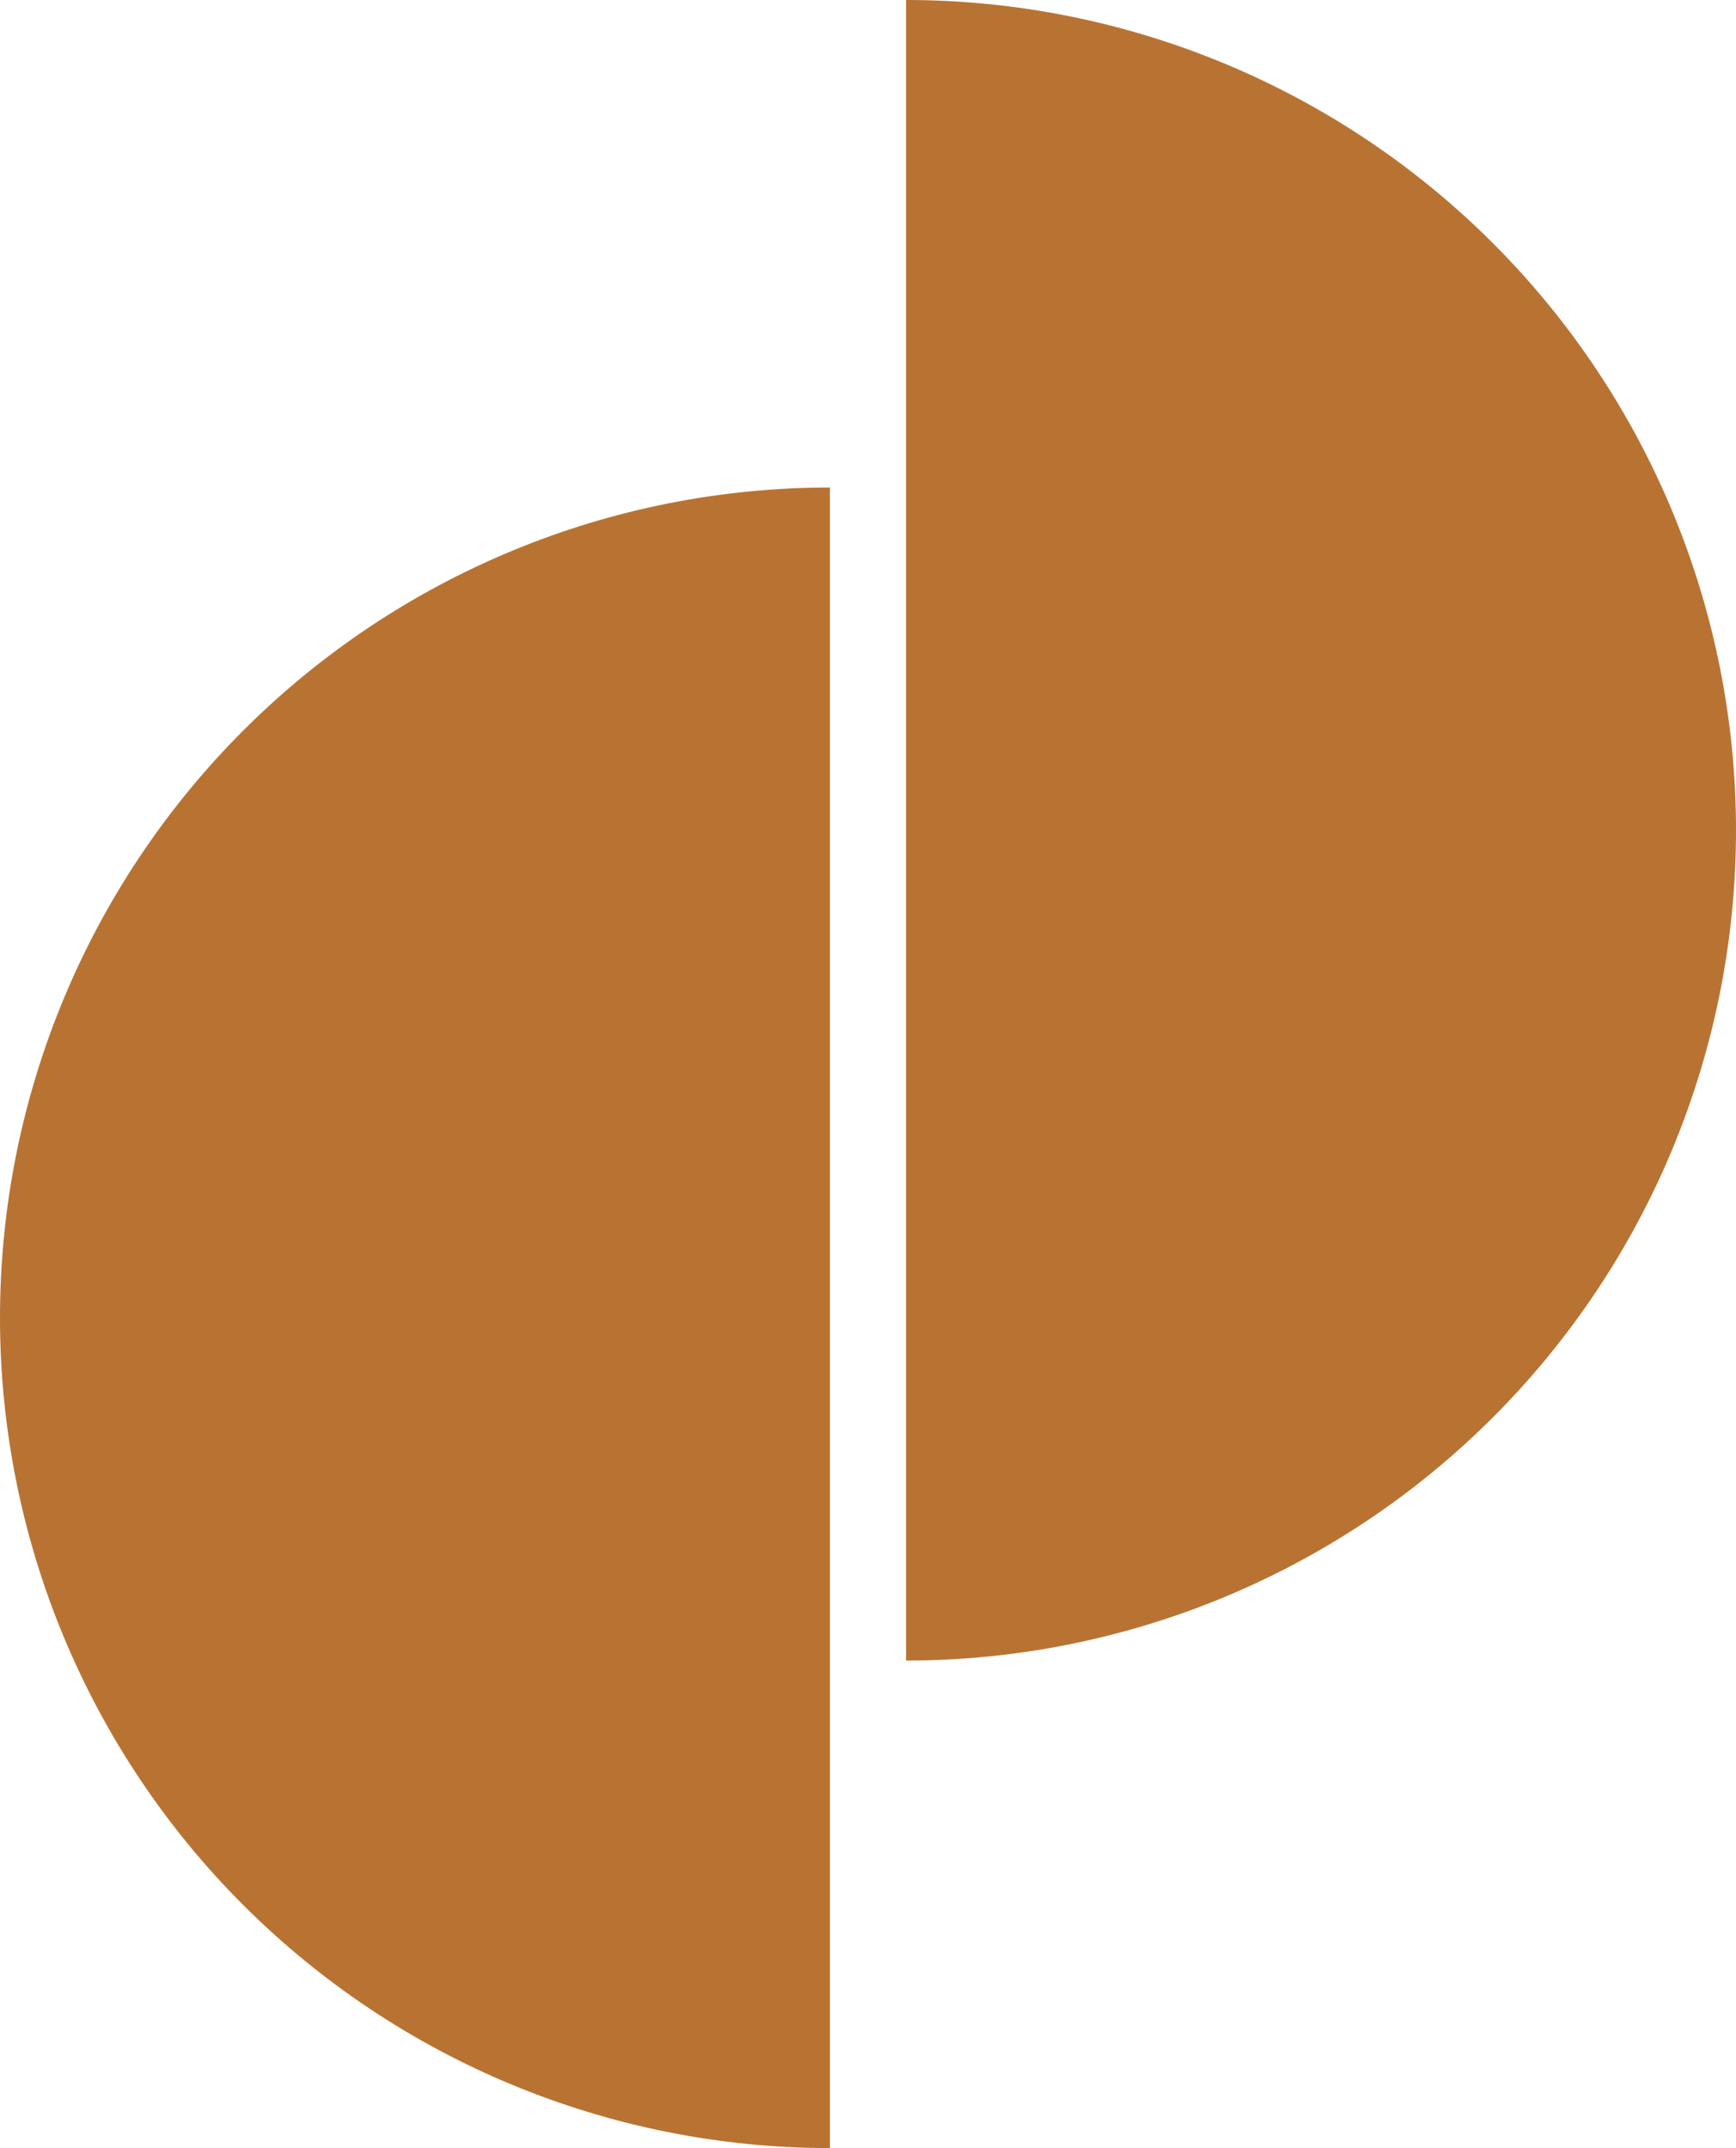 <svg width="114" height="141" viewBox="0 0 114 141" fill="none" xmlns="http://www.w3.org/2000/svg">
<path d="M54.5 32C40.046 32 26.183 37.742 15.963 47.963C5.742 58.183 -1.92282e-06 72.046 -2.38227e-06 86.5C-2.84172e-06 100.954 5.742 114.817 15.963 125.037C26.183 135.258 40.046 141 54.5 141L54.5 86.5L54.5 32Z" fill="#B87333"/>
<path d="M59.5 109C73.954 109 87.817 103.258 98.037 93.037C108.258 82.817 114 68.954 114 54.5C114 40.046 108.258 26.183 98.037 15.963C87.817 5.742 73.954 2.66008e-06 59.5 6.49907e-07L59.5 54.5L59.5 109Z" fill="#B87333"/>
</svg>
